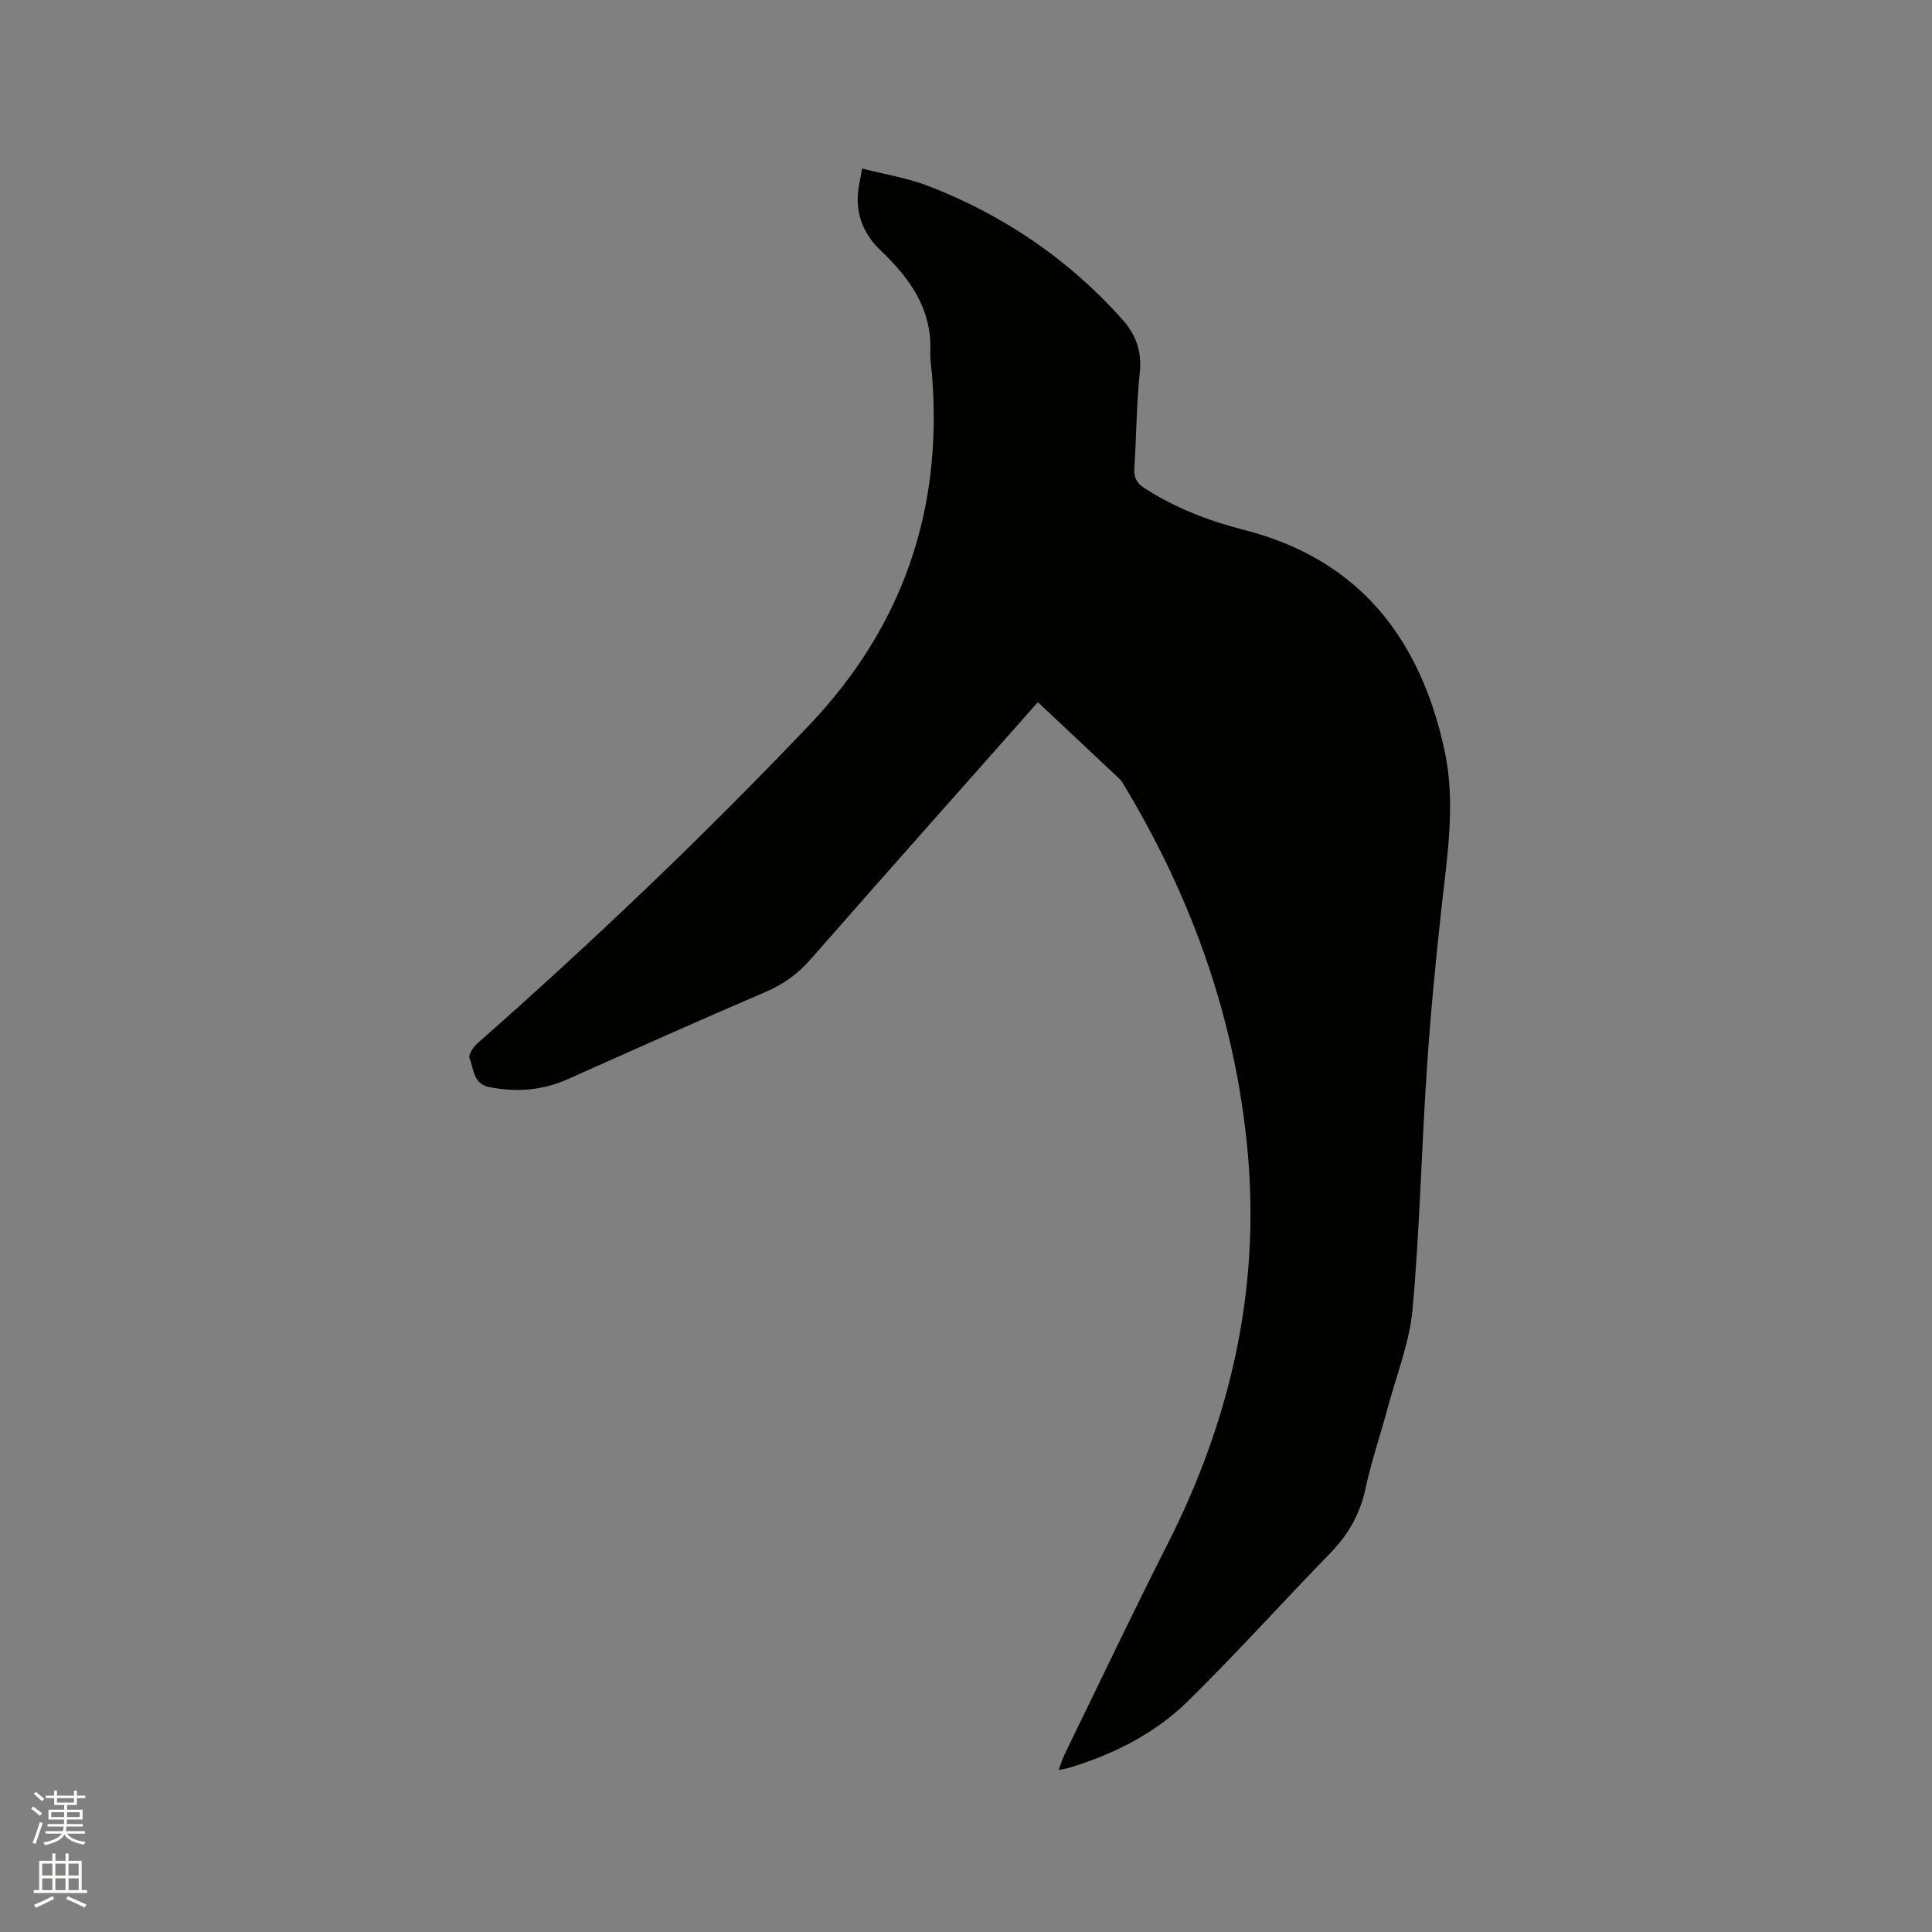 <svg enable-background="new 0 0 400 400" viewBox="0 0 400 400" xmlns="http://www.w3.org/2000/svg"><rect x="0" y="0" width="400" height="400" fill="#808080" stroke="none"/><path d="m6.44 374.46.42-.45c.65.47 1.27.95 1.85 1.44l-.45.49c-.65-.56-1.25-1.06-1.82-1.48m.93 7.33-.63-.26c.55-1.36 1.05-2.8 1.52-4.33.19.1.38.19.59.27-.46 1.29-.95 2.73-1.48 4.32m-.38-10.38.44-.42c.43.34 1.01.82 1.74 1.44l-.49.49c-.53-.51-1.09-1.01-1.69-1.51m2.5.35h1.72v-1.04h.59v1.04h3.52v-1.04h.59v1.04h1.75v.53h-1.75v1.42h-2.03v.97h3.22v2.03h-3.24c0 .35-.01.66-.03.93h3.32v.53h-3.37c-.03.27-.08.58-.15.94h3.96v.53h-3.71c.67.92 1.93 1.48 3.79 1.68-.13.24-.23.44-.29.59-2.13-.38-3.48-1.08-4.04-2.12-.43.97-1.77 1.72-4.03 2.23-.09-.19-.2-.37-.33-.55 2.1-.42 3.37-1.03 3.81-1.83h-3.36v-.53h3.58c.08-.29.13-.61.16-.94h-3.33v-.53h3.39c.02-.27.04-.58.04-.93h-3.23v-2.03h3.25v-.97h-2.07v-1.42h-1.73zm1.12 3.44v1h2.65c.01-.3.02-.44.01-.4v-.25-.35zm1.19-2h3.52v-.91h-3.52zm4.71 2h-2.63v.59c0 .15-.01.28-.01.4h2.64z" fill="#fbfcfa"/><path d="m13.56 383.74h.63v1.52h2.72v6.07h1.13v.6h-11.06v-.6h1.13v-6.07h2.73v-1.52h.63v1.52h2.1v-1.52zm-2.69 8.83.38.56c-1.24.63-2.53 1.25-3.85 1.85-.1-.21-.21-.42-.34-.63 1.36-.55 2.63-1.15 3.81-1.78m-2.13-4.27h2.1v-2.45h-2.1zm0 3.04h2.1v-2.46h-2.1zm2.72-3.04h2.1v-2.45h-2.1zm0 3.04h2.1v-2.46h-2.1zm6.07 3.6c-1.41-.71-2.7-1.3-3.86-1.78l.35-.56c1.45.62 2.75 1.19 3.88 1.72zm-1.25-9.09h-2.1v2.45h2.1zm-2.09 5.49h2.1v-2.46h-2.1z" fill="#fbfcfa"/><path d="m214.88 145.38c-15.88 17.94-31.52 35.52-47.04 53.22-2.65 3.02-5.62 5.18-9.33 6.77-13.72 5.87-27.33 11.98-40.95 18.06-5.22 2.33-10.52 2.73-16.13 1.67-3.62-.68-3.26-3.79-4.22-6-.3-.69.81-2.36 1.68-3.13 23.81-20.97 46.74-42.83 68.62-65.81 19.32-20.29 27.67-44.43 25.47-72.29-.13-1.69-.44-3.39-.37-5.07.36-8.92-4.32-15.26-10.38-21.05-3.26-3.12-5-7.08-4.6-11.73.12-1.46.48-2.89.87-5.13 4.76 1.23 9.47 1.97 13.82 3.66 15.45 6 28.84 15.07 39.95 27.47 2.95 3.29 4.18 6.73 3.7 11.22-.69 6.53-.69 13.12-1.11 19.68-.12 1.89.39 3.04 2.07 4.13 6.4 4.14 13.39 6.81 20.7 8.68 23.91 6.11 36.48 22.63 41.46 45.7 2.33 10.79.55 21.73-.65 32.6-1.23 11.15-2.3 22.32-3.04 33.5-1.1 16.5-1.46 33.06-2.94 49.52-.62 6.86-3.29 13.54-5.11 20.28-1.51 5.62-3.41 11.15-4.63 16.84-1.13 5.27-3.56 9.55-7.29 13.38-9.9 10.17-19.4 20.76-29.53 30.7-6.8 6.67-15.3 10.93-24.45 13.73-.59.18-1.2.26-2.27.48.53-1.39.85-2.46 1.33-3.45 7.05-14.45 13.95-28.98 21.22-43.32 13-25.64 19.22-52.62 16.57-81.39-2.52-27.27-11.51-52.4-25.61-75.78-.27-.45-.55-.92-.93-1.28-5.57-5.22-11.12-10.44-16.88-15.86z" fill="#010100"/></svg>